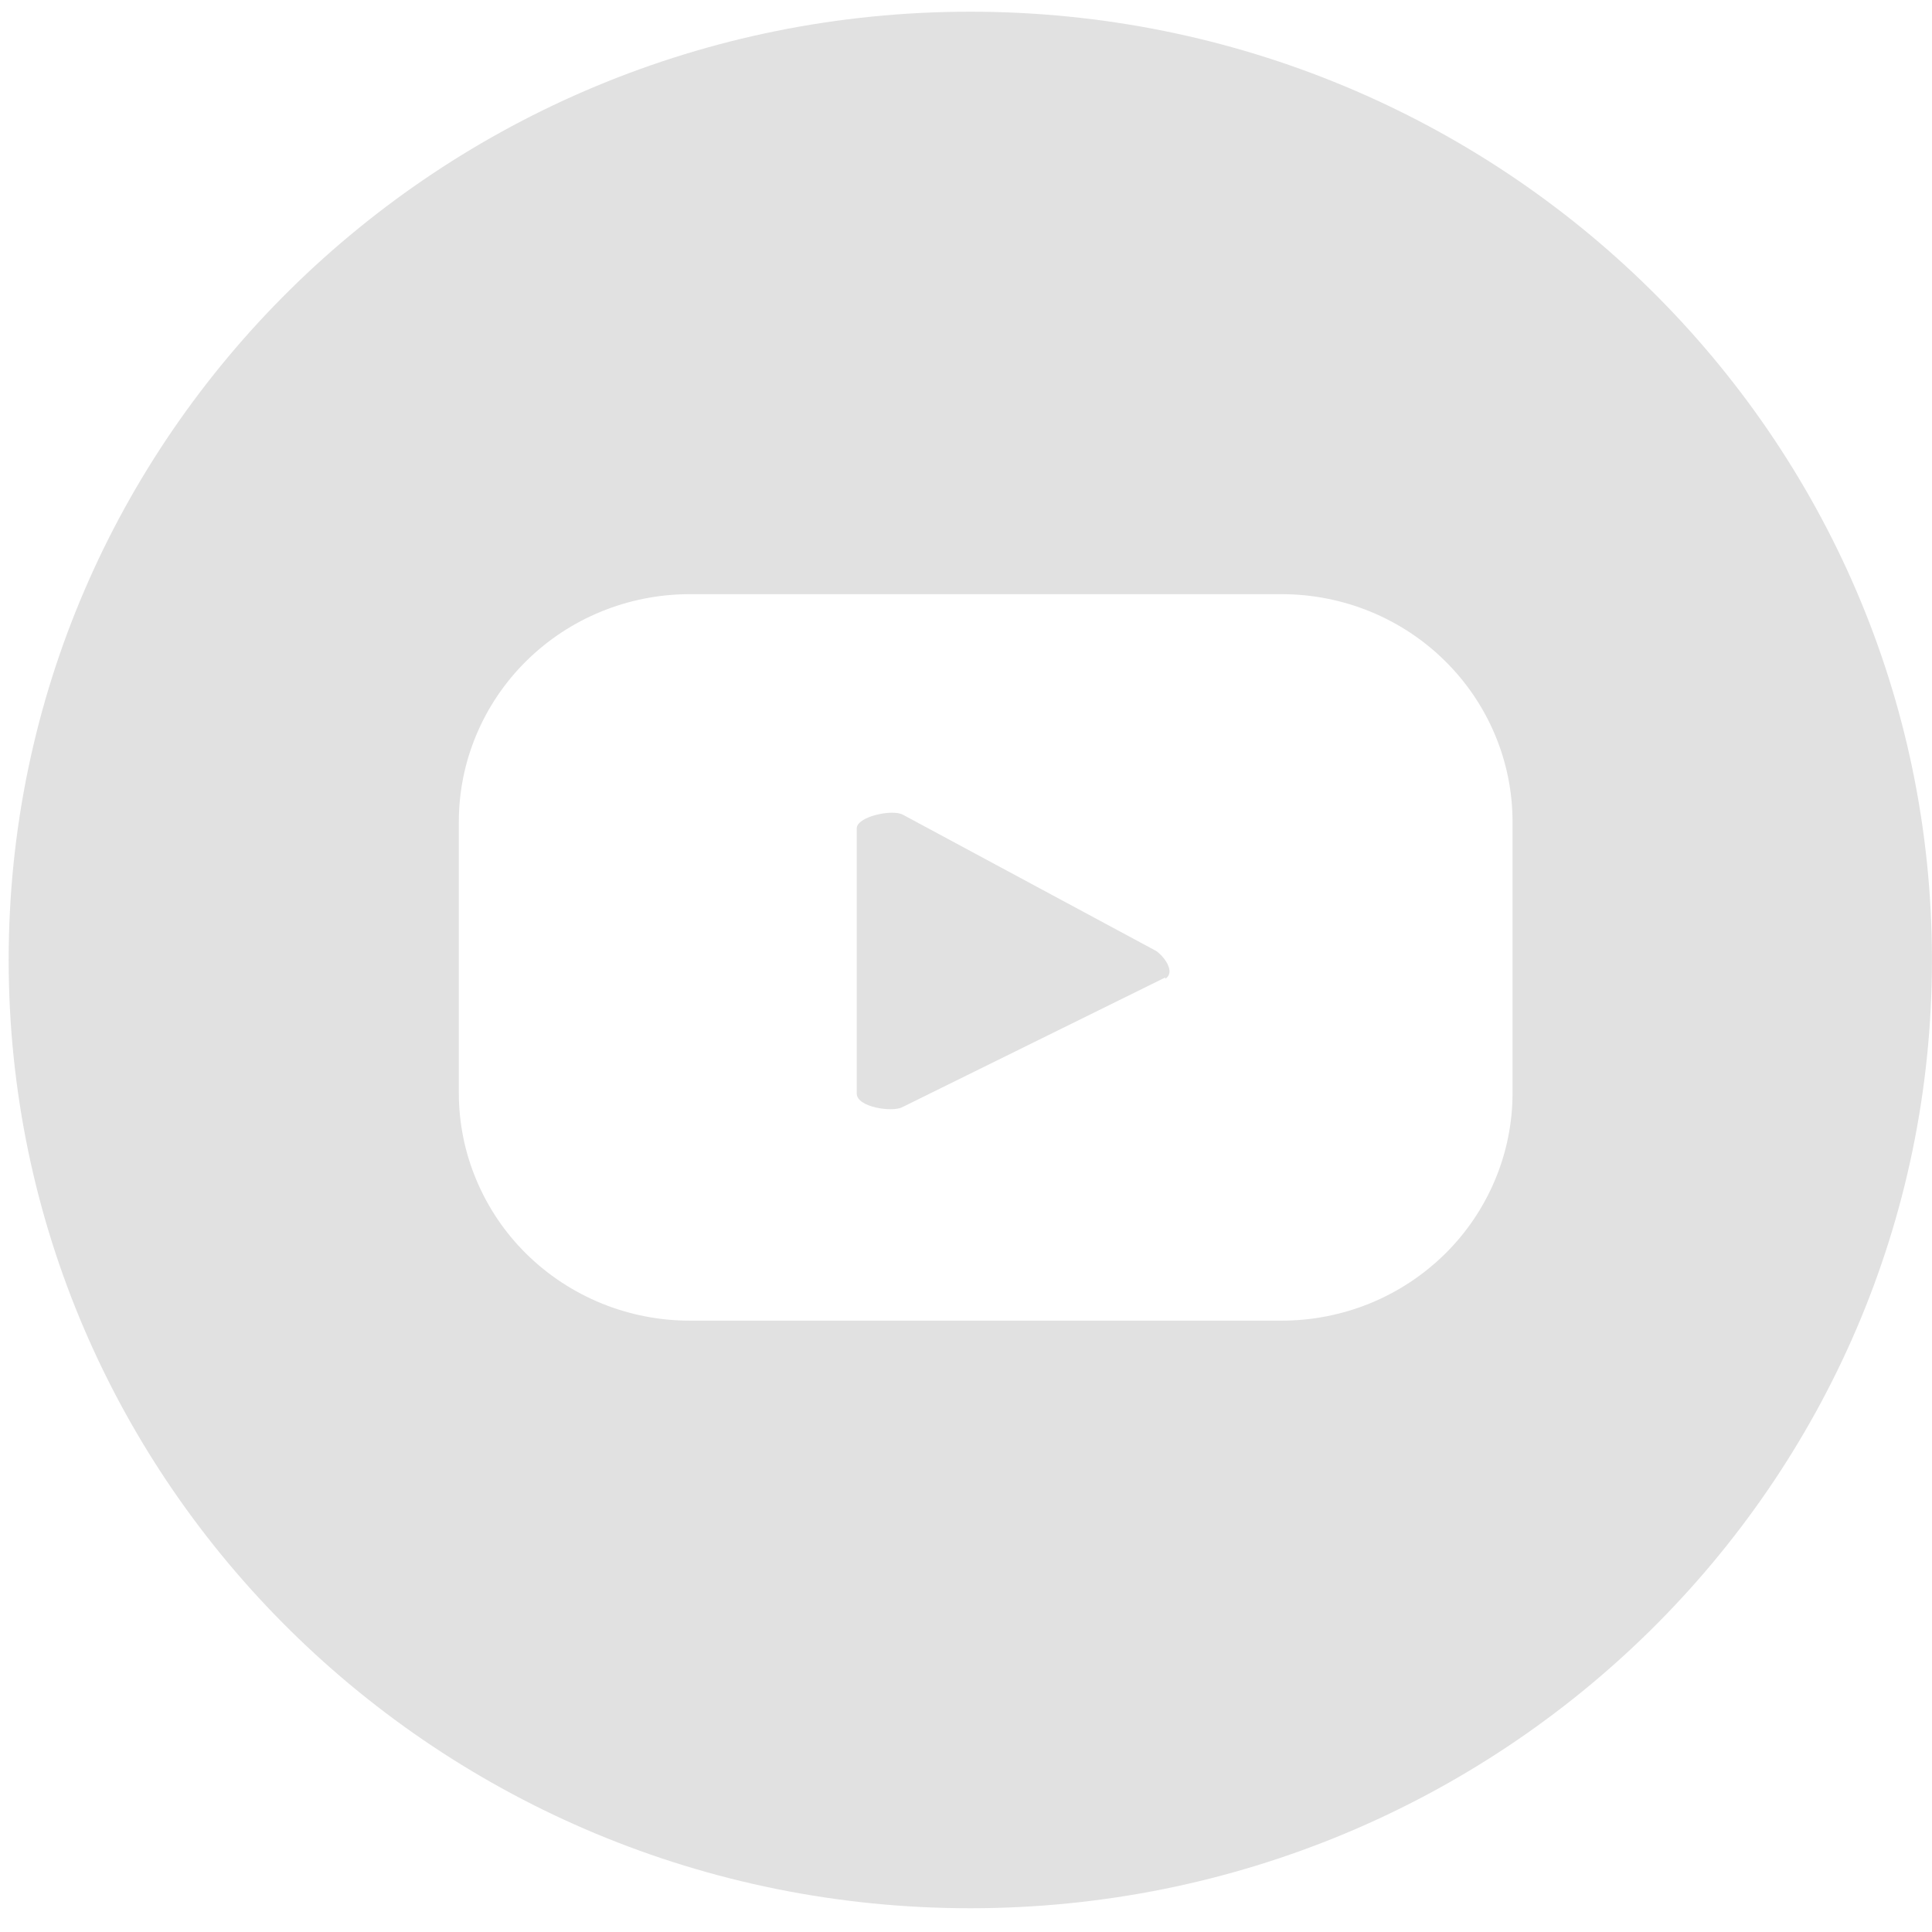 <svg width="37" height="37" viewBox="0 0 37 37" fill="none" xmlns="http://www.w3.org/2000/svg">
<g clip-path="url(#clip0_60_888)">
<path fill-rule="evenodd" clip-rule="evenodd" d="M36.999 18.384C36.999 28.414 28.754 36.545 18.582 36.545C8.411 36.545 0.166 28.414 0.166 18.384C0.166 8.354 8.411 0.224 18.582 0.224C28.754 0.224 36.999 8.354 36.999 18.384ZM27.672 12.656C28.501 13.474 28.967 14.583 28.967 15.739V20.931C28.967 21.504 28.853 22.071 28.63 22.6C28.408 23.129 28.083 23.61 27.672 24.015C27.261 24.419 26.774 24.741 26.238 24.96C25.701 25.179 25.126 25.292 24.546 25.292H13.209C12.628 25.292 12.053 25.179 11.517 24.96C10.98 24.741 10.493 24.419 10.082 24.015C9.671 23.61 9.346 23.129 9.124 22.6C8.901 22.071 8.787 21.504 8.787 20.931V15.739C8.787 14.583 9.253 13.474 10.082 12.656C10.911 11.838 12.036 11.379 13.209 11.379H24.546C25.718 11.379 26.843 11.838 27.672 12.656ZM17.277 21.205L22.316 18.72V18.745C22.517 18.621 22.303 18.323 22.14 18.211L17.29 15.602C17.088 15.491 16.408 15.64 16.408 15.863V20.944C16.408 21.205 17.088 21.304 17.277 21.205Z" fill="#E1E1E1"/>
</g>
<defs>
<clipPath id="clip0_60_888">
<rect width="37" height="37" fill="white"/>
</clipPath>
</defs>
</svg>
